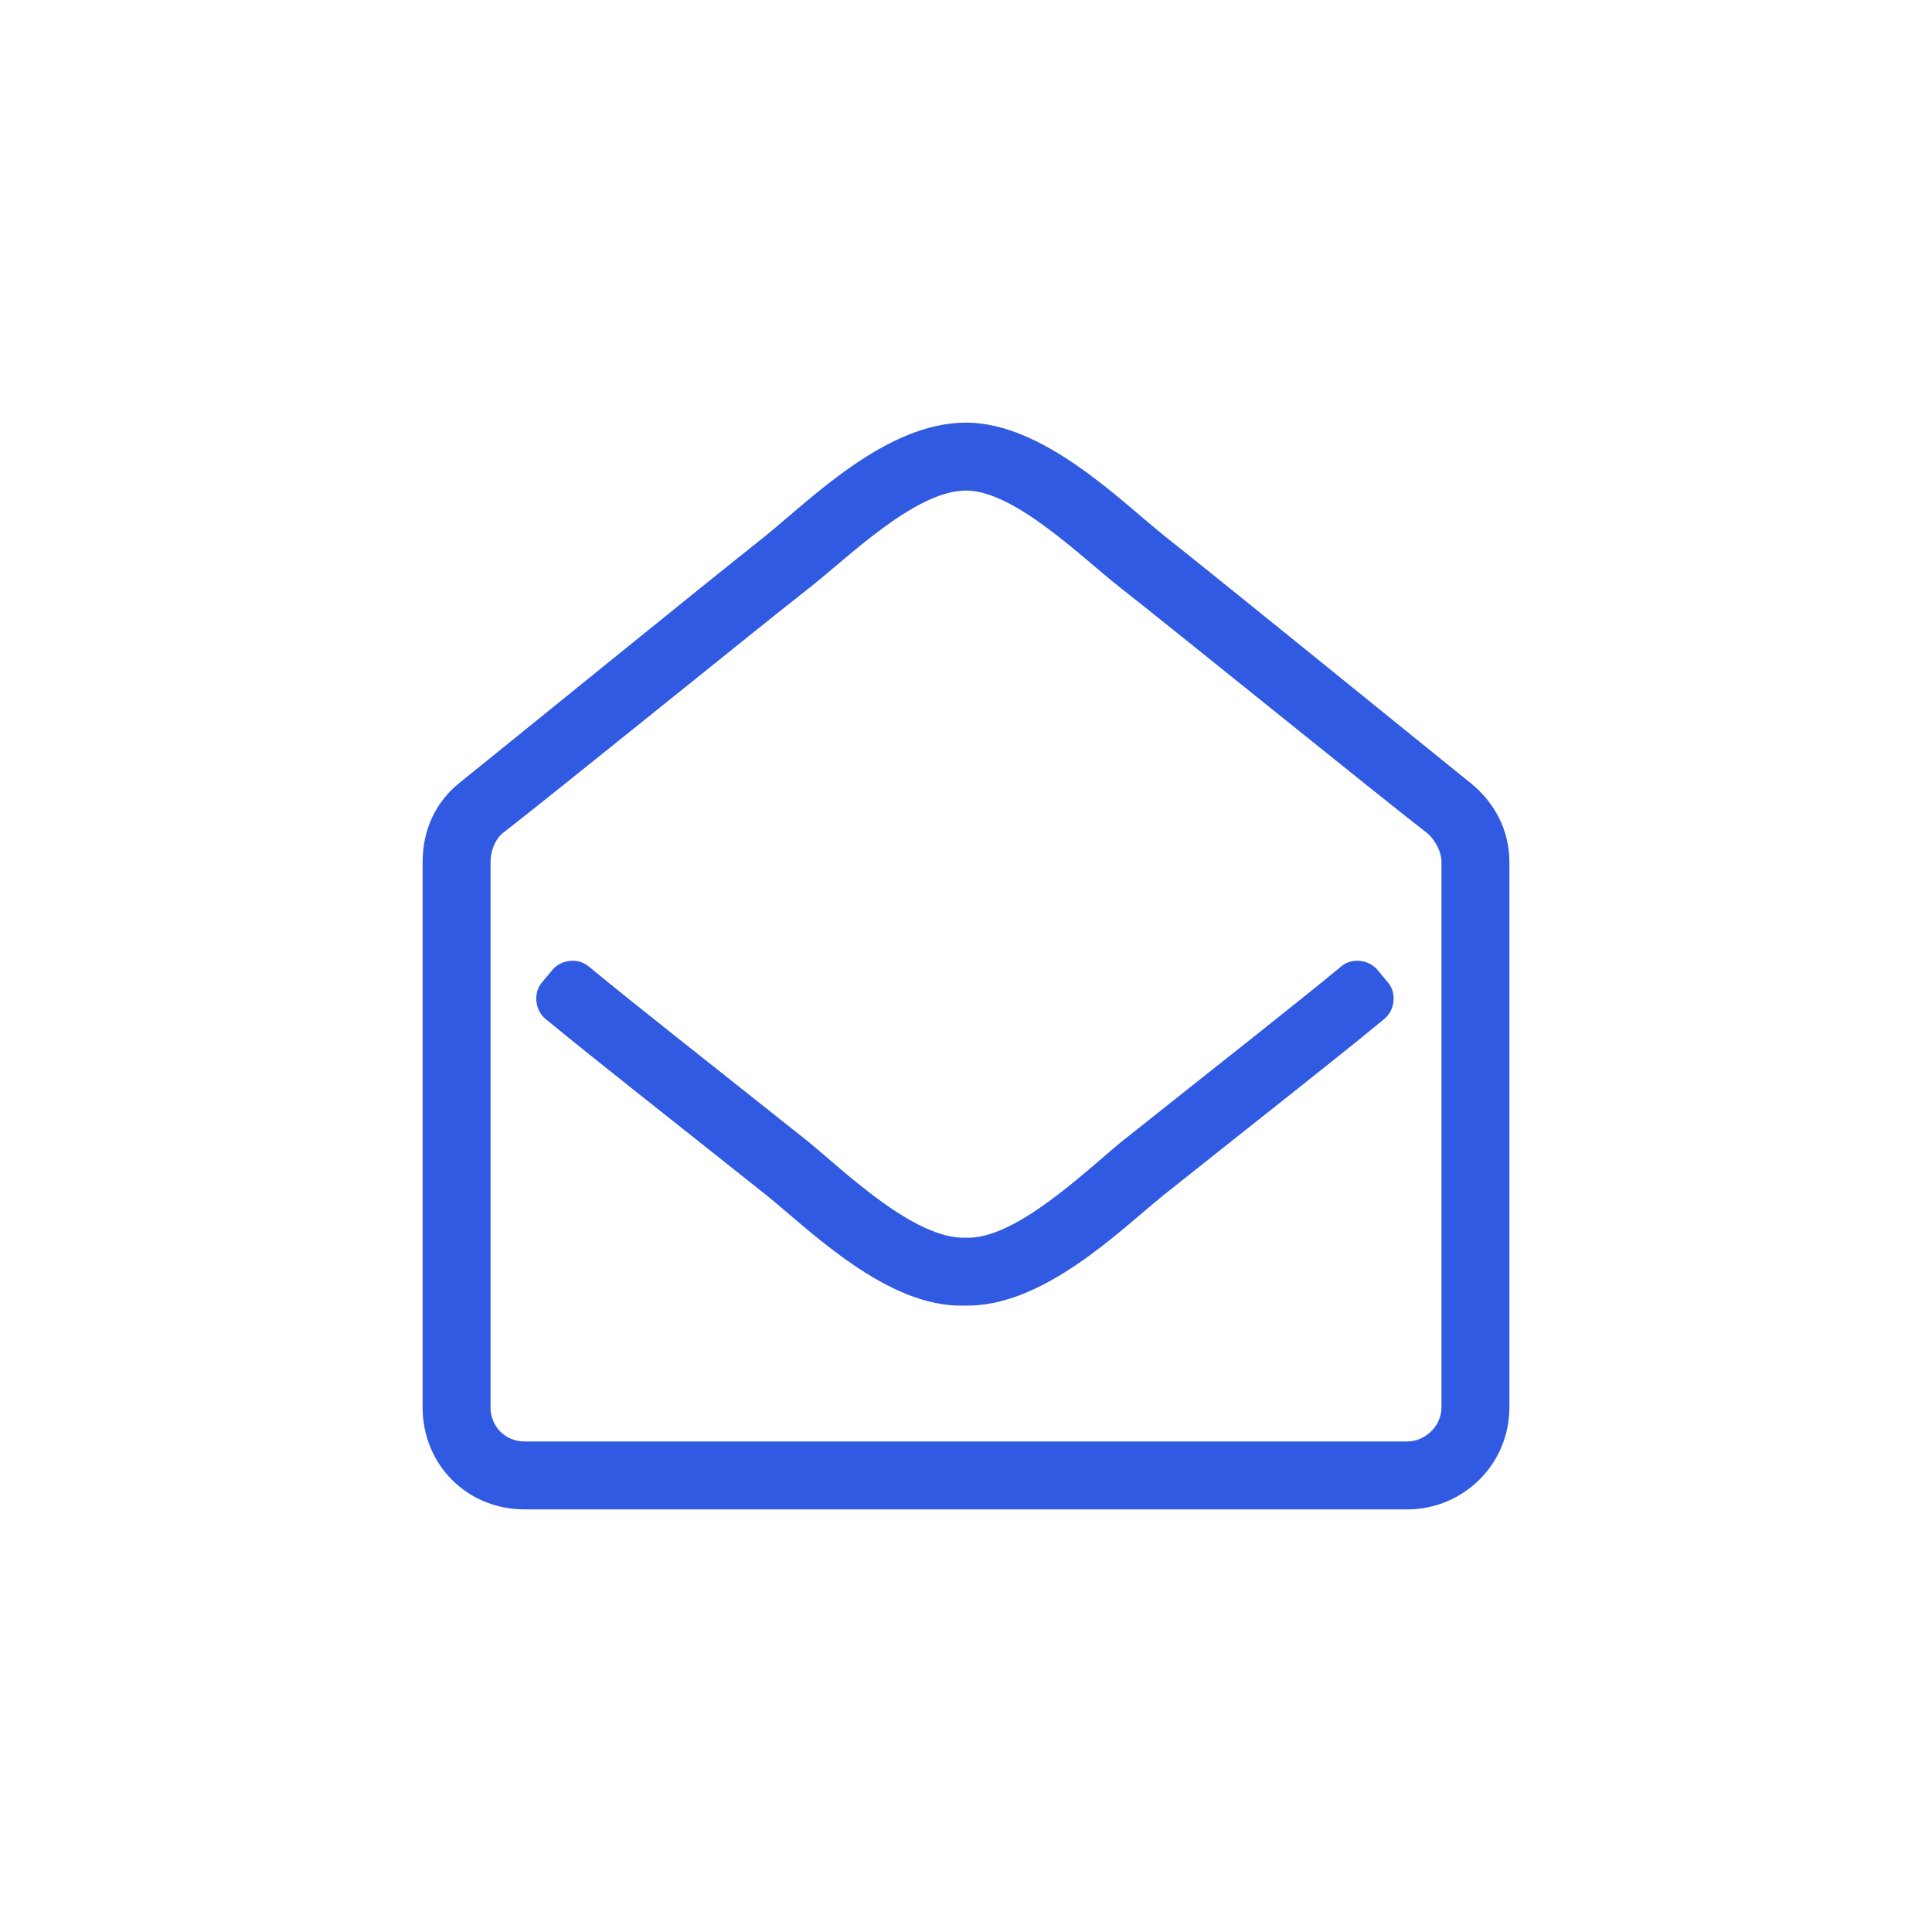 <?xml version="1.0" encoding="UTF-8"?>
<svg width="32px" height="32px" viewBox="0 0 32 32" version="1.1" xmlns="http://www.w3.org/2000/svg" xmlns:xlink="http://www.w3.org/1999/xlink">
    <title>tag-email</title>
    <g id="Page-1" stroke="none" stroke-width="1" fill="none" fill-rule="evenodd">
        <g id="tag-email">
            <path d="M19.27,8.863 C18.531,8.266 17.266,7 16,7 C14.699,7 13.469,8.23 12.695,8.863 C11.5,9.812 8.863,11.957 7.598,12.977 C7.211,13.293 7,13.75 7,14.277 L7,23.312 C7,24.262 7.738,25 8.688,25 L23.312,25 C24.227,25 25,24.262 25,23.312 L25,14.277 C25,13.75 24.754,13.293 24.367,12.977 C23.102,11.957 20.465,9.812 19.27,8.863 Z M23.312,23.875 L8.688,23.875 C8.371,23.875 8.125,23.629 8.125,23.312 L8.125,14.277 C8.125,14.102 8.195,13.926 8.301,13.82 C9.25,13.082 12.59,10.375 13.398,9.742 C14.031,9.25 15.156,8.125 16,8.125 C16.809,8.125 17.934,9.25 18.566,9.742 C19.375,10.375 22.715,13.082 23.664,13.82 C23.77,13.926 23.875,14.102 23.875,14.277 L23.875,23.312 C23.875,23.629 23.594,23.875 23.312,23.875 Z M22.996,16.281 L22.82,16.07 C22.68,15.895 22.398,15.859 22.223,16 C21.414,16.668 20.289,17.547 18.566,18.918 C17.969,19.41 16.809,20.535 16,20.5 C15.156,20.535 13.996,19.41 13.398,18.918 C11.676,17.547 10.551,16.668 9.742,16 C9.566,15.859 9.285,15.895 9.145,16.07 L8.969,16.281 C8.828,16.457 8.863,16.738 9.039,16.879 C9.848,17.547 10.973,18.426 12.695,19.797 C13.434,20.395 14.699,21.66 15.965,21.625 C17.266,21.66 18.531,20.395 19.27,19.797 C20.992,18.426 22.117,17.547 22.926,16.879 C23.102,16.738 23.137,16.457 22.996,16.281 Z" id="Shape" fill="#315AE2" fill-rule="nonzero"></path>
        </g>
    </g>
</svg>
